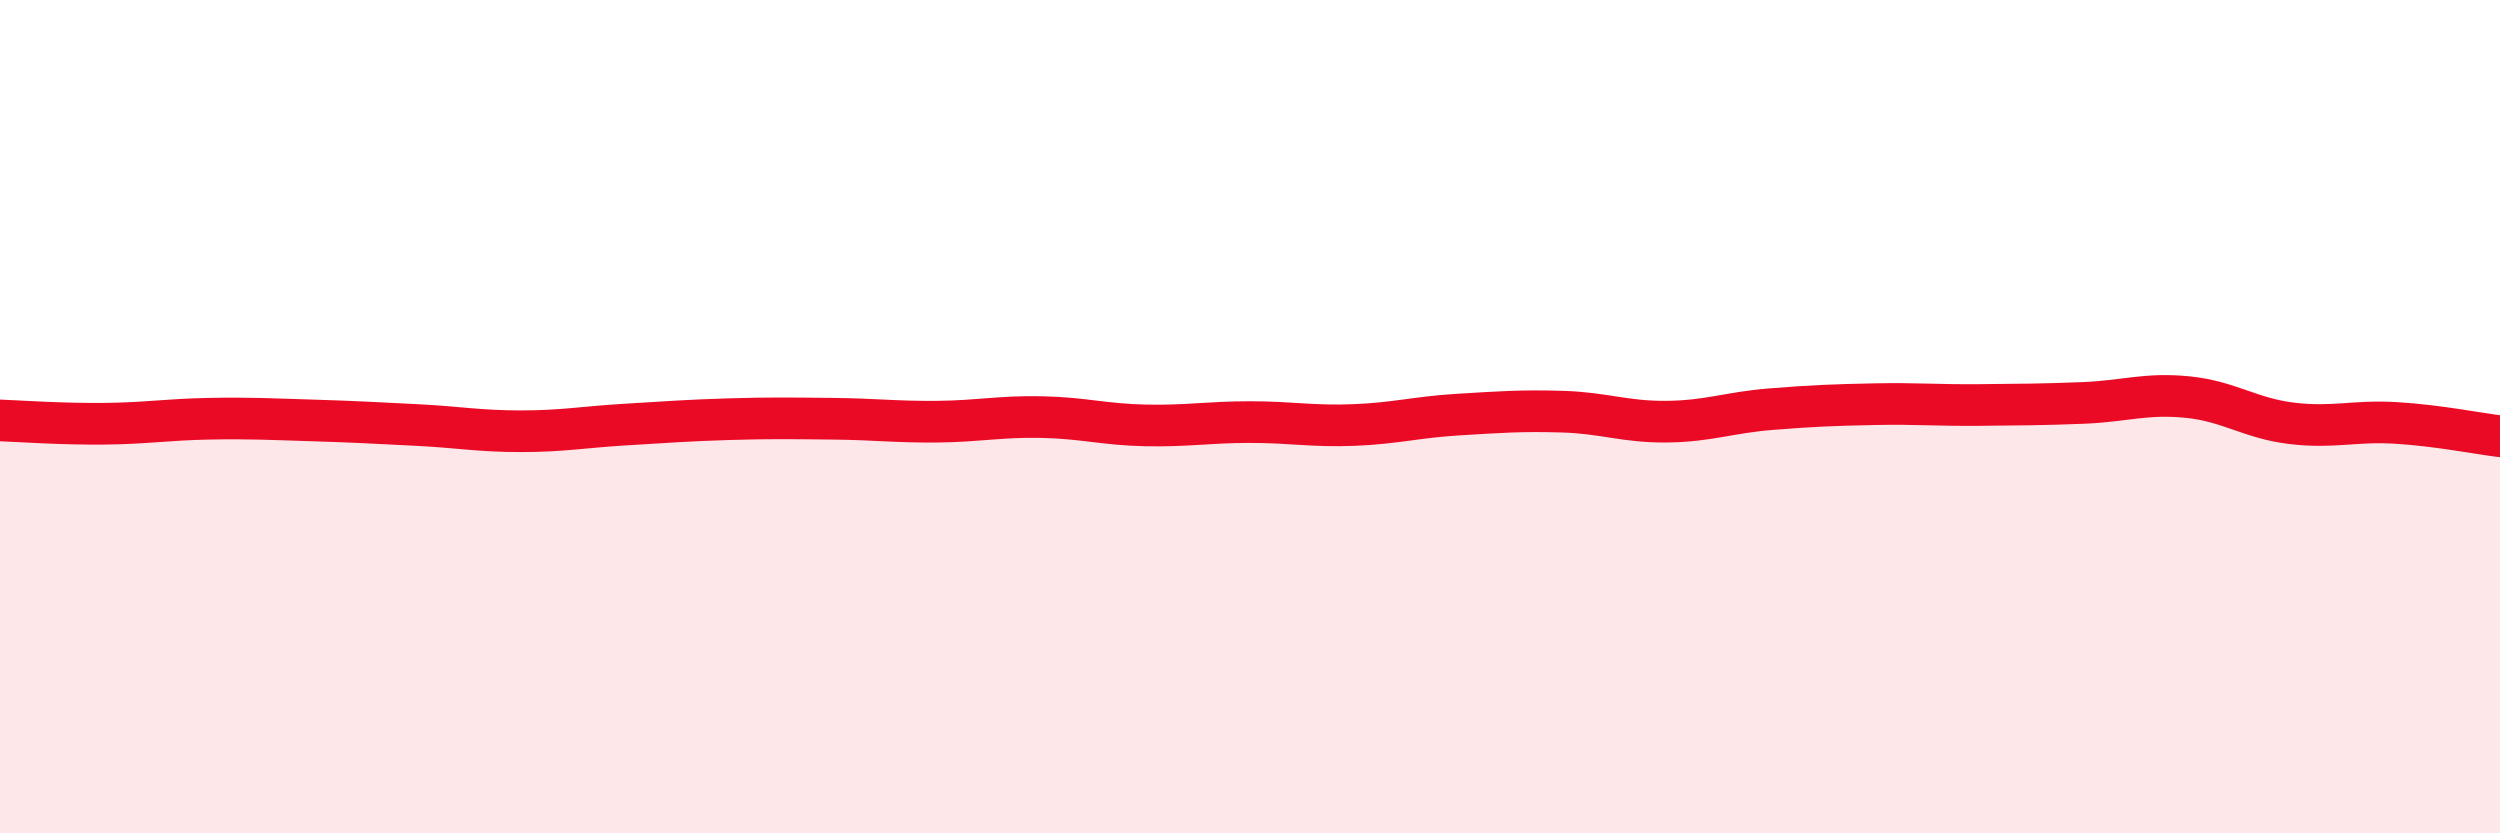 
    <svg width="60" height="20" viewBox="0 0 60 20" xmlns="http://www.w3.org/2000/svg">
      <path
        d="M 0,10.09 C 0.5,10.11 1.5,10.18 2.5,10.17 C 3.5,10.16 4,10.07 5,10.05 C 6,10.03 6.5,10.06 7.5,10.09 C 8.5,10.12 9,10.15 10,10.2 C 11,10.25 11.5,10.35 12.5,10.35 C 13.5,10.35 14,10.25 15,10.19 C 16,10.13 16.5,10.09 17.5,10.06 C 18.5,10.03 19,10.04 20,10.05 C 21,10.06 21.5,10.13 22.5,10.12 C 23.5,10.11 24,9.99 25,10.01 C 26,10.03 26.5,10.19 27.5,10.21 C 28.5,10.23 29,10.13 30,10.13 C 31,10.13 31.5,10.24 32.5,10.2 C 33.5,10.16 34,10.01 35,9.95 C 36,9.89 36.5,9.85 37.5,9.88 C 38.5,9.91 39,10.13 40,10.12 C 41,10.11 41.5,9.9 42.5,9.82 C 43.5,9.74 44,9.72 45,9.7 C 46,9.68 46.5,9.73 47.5,9.72 C 48.5,9.71 49,9.71 50,9.67 C 51,9.63 51.5,9.43 52.5,9.53 C 53.5,9.63 54,10.04 55,10.16 C 56,10.28 56.5,10.09 57.5,10.15 C 58.5,10.21 59.5,10.41 60,10.47L60 20L0 20Z"
        fill="#EB0A25"
        opacity="0.1"
        stroke-linecap="round"
        stroke-linejoin="round"
      />
      <path
        d="M 0,10.09 C 0.5,10.11 1.5,10.18 2.5,10.17 C 3.5,10.16 4,10.07 5,10.05 C 6,10.03 6.5,10.06 7.5,10.09 C 8.5,10.12 9,10.15 10,10.2 C 11,10.25 11.5,10.35 12.5,10.35 C 13.5,10.35 14,10.25 15,10.19 C 16,10.13 16.5,10.09 17.5,10.06 C 18.5,10.03 19,10.04 20,10.05 C 21,10.06 21.5,10.13 22.5,10.12 C 23.5,10.11 24,9.99 25,10.01 C 26,10.03 26.5,10.19 27.5,10.21 C 28.5,10.23 29,10.13 30,10.13 C 31,10.13 31.5,10.24 32.5,10.2 C 33.5,10.16 34,10.01 35,9.95 C 36,9.89 36.5,9.85 37.5,9.88 C 38.5,9.91 39,10.13 40,10.12 C 41,10.11 41.5,9.9 42.5,9.82 C 43.5,9.74 44,9.72 45,9.7 C 46,9.68 46.5,9.73 47.5,9.72 C 48.5,9.71 49,9.71 50,9.67 C 51,9.63 51.5,9.43 52.5,9.53 C 53.5,9.63 54,10.04 55,10.16 C 56,10.28 56.5,10.09 57.5,10.15 C 58.5,10.21 59.5,10.41 60,10.47"
        stroke="#EB0A25"
        stroke-width="1"
        fill="none"
        stroke-linecap="round"
        stroke-linejoin="round"
      />
    </svg>
  